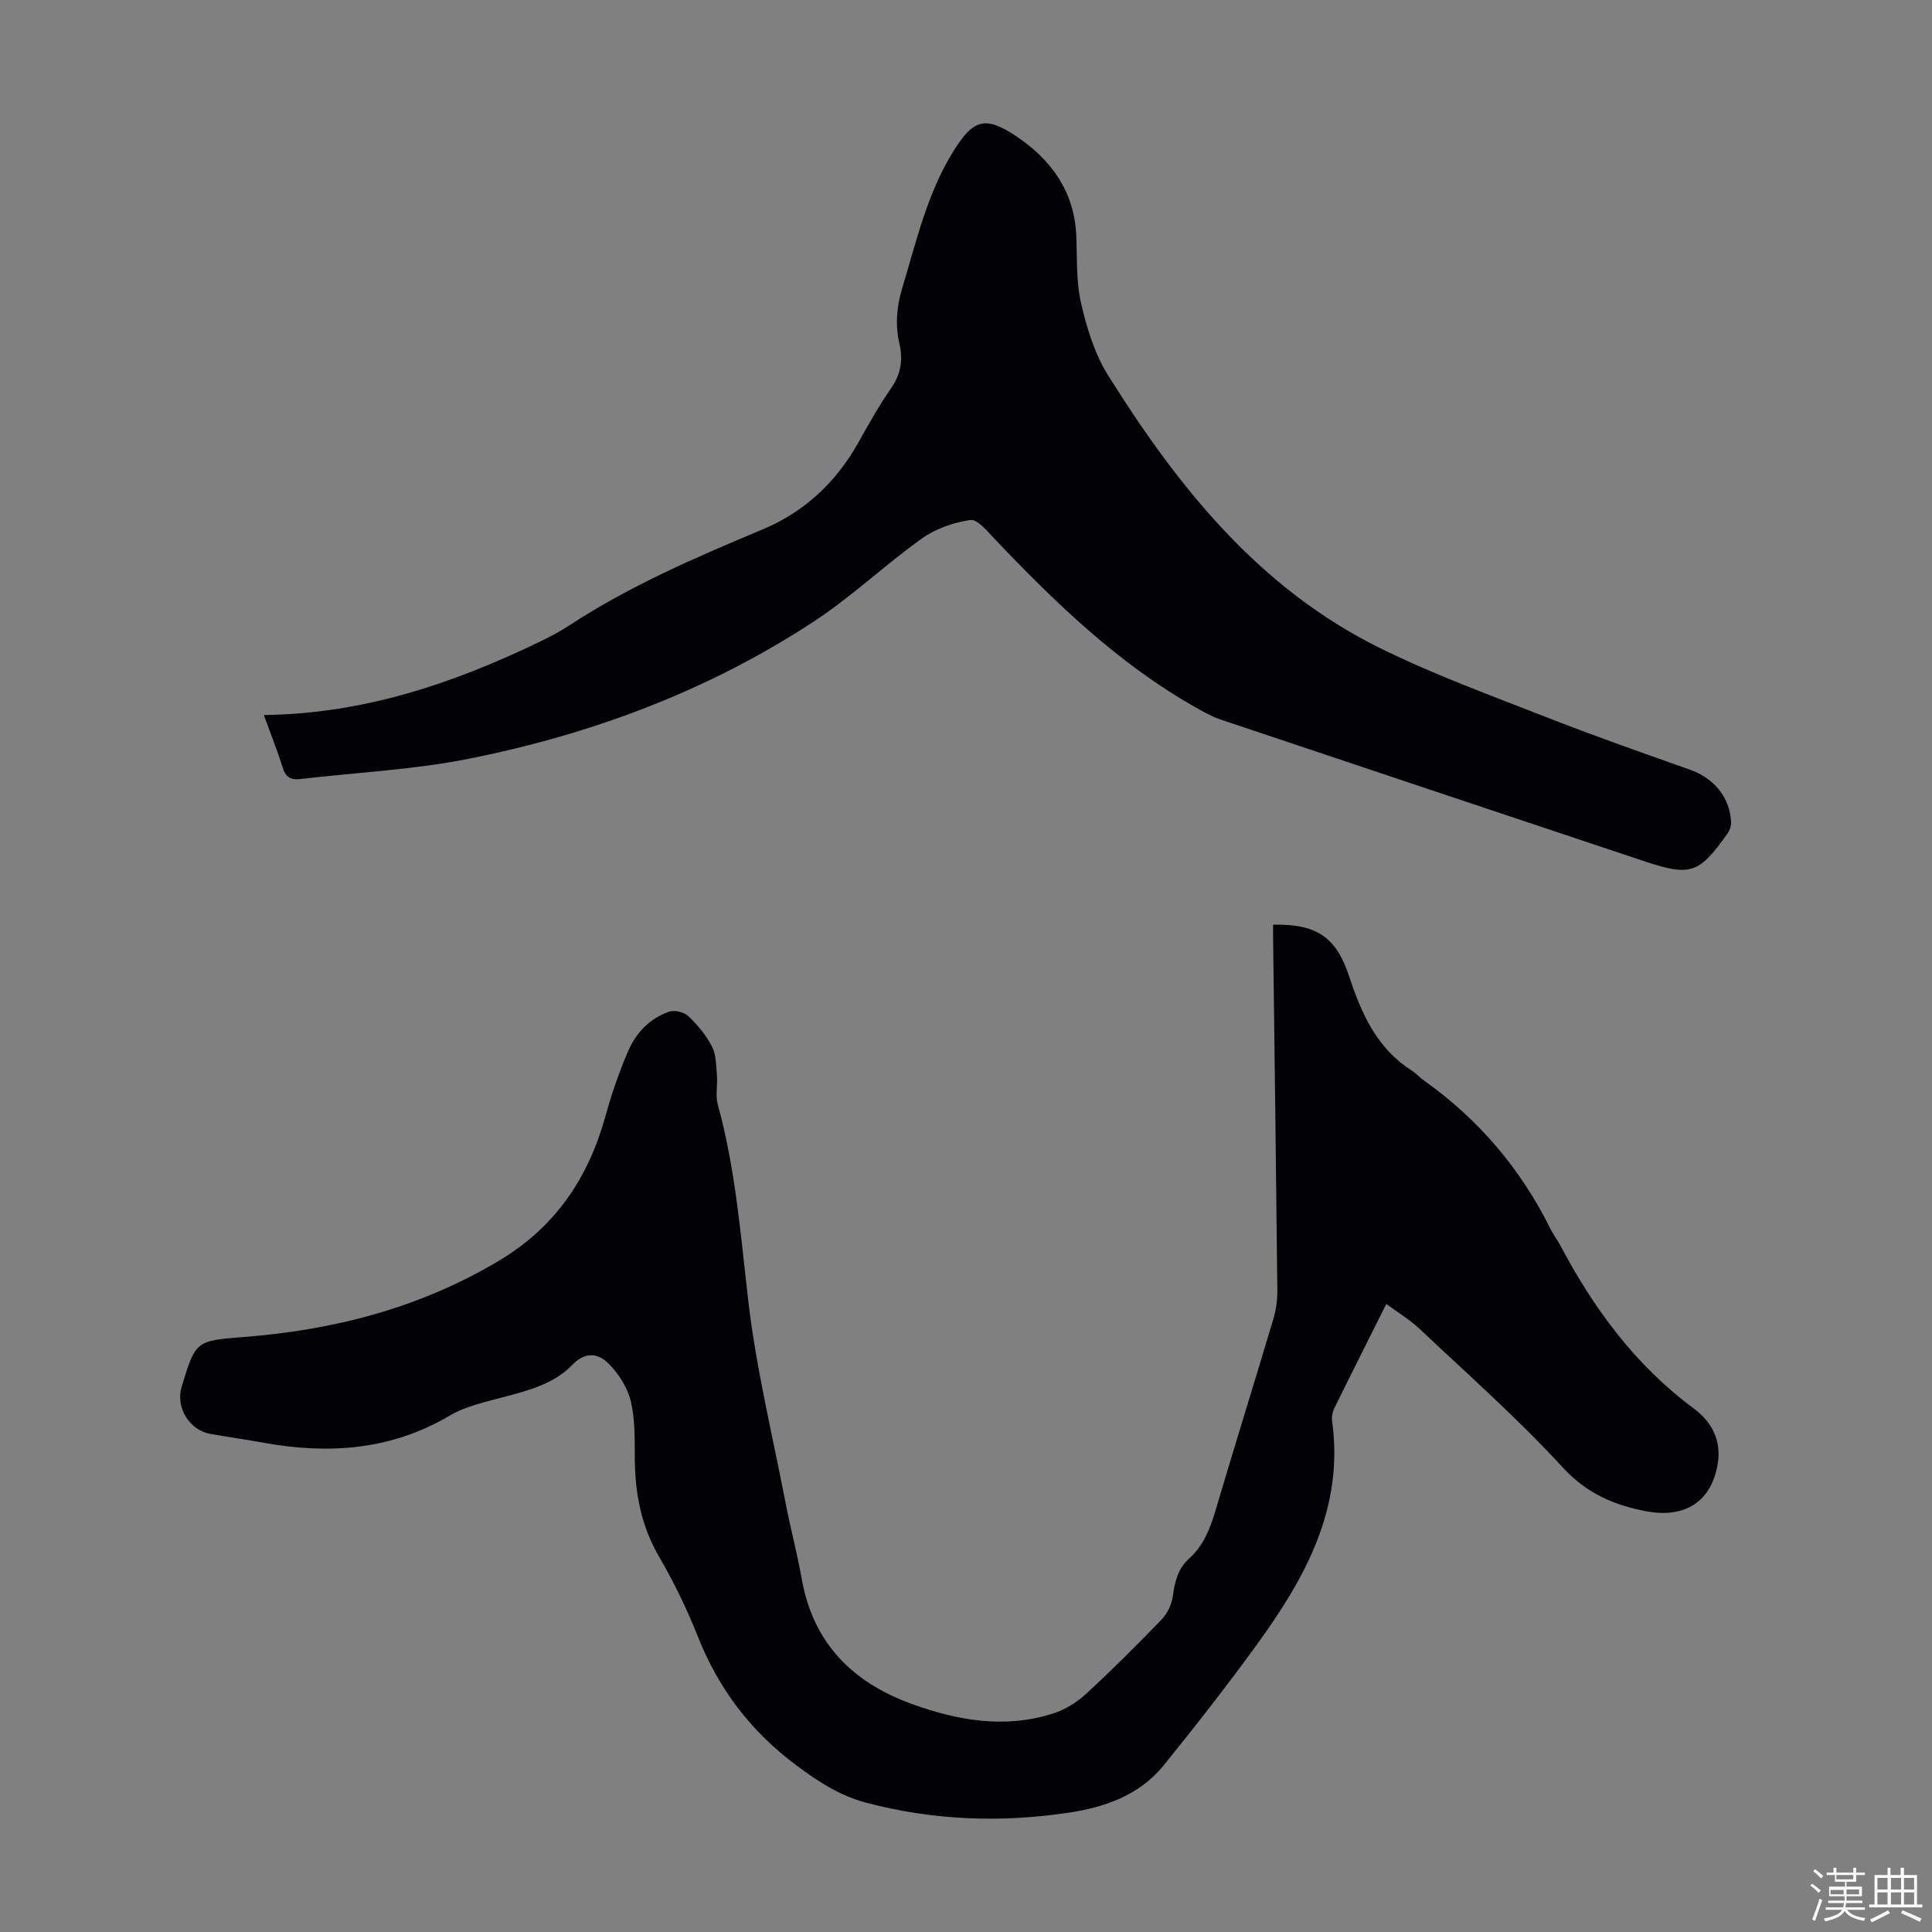 <svg enable-background="new 0 0 400 400" viewBox="0 0 400 400" xmlns="http://www.w3.org/2000/svg"><rect x="0" y="0" width="400" height="400" fill="#808080" stroke="none"/><path d="m374.8 390.4.4-.4c.7.5 1.3 1 1.8 1.4l-.5.5c-.5-.6-1.1-1.1-1.7-1.5zm1 7.3-.6-.3c.5-1.4 1.1-2.8 1.5-4.3.2.1.4.2.6.3-.5 1.3-1 2.8-1.5 4.3zm-.4-10.3.4-.4c.4.3 1 .8 1.7 1.4l-.5.5c-.4-.5-1-1-1.6-1.5zm2.5.3h1.7v-1h.6v1h3.5v-1h.6v1h1.8v.5h-1.8v1.4h-2v1h3.2v2h-3.2v.9h3.3v.5h-3.4c0 .3-.1.6-.1.9h4v.5h-3.7c.7.9 1.9 1.5 3.8 1.7-.1.2-.2.4-.3.6-2.1-.4-3.5-1.1-4-2.1-.4 1-1.8 1.7-4 2.2-.1-.2-.2-.4-.3-.6 2.1-.4 3.4-1 3.8-1.8h-3.4v-.5h3.6c.1-.3.1-.6.2-.9h-3.3v-.5h3.4c0-.3 0-.6 0-.9h-3.2v-2h3.3v-1h-2.1v-1.4h-1.7v-.5zm1.1 3.5v1h2.7c0-.3 0-.4 0-.4 0-.1 0-.2 0-.2 0-.1 0-.2 0-.3h-2.7zm1.2-3v.9h3.5v-.9zm4.7 3h-2.6v.6.4h2.6z" fill="#fbfcfa"/><path d="m393.6 386.7h.6v1.5h2.7v6.1h1.1v.6h-11v-.6h1.1v-6.1h2.7v-1.5h.6v1.5h2.1v-1.5zm-2.7 8.8.4.6c-1.2.6-2.5 1.3-3.8 1.9-.1-.2-.2-.4-.3-.6 1.2-.6 2.5-1.2 3.7-1.9zm-2.2-6.7v2.4h2.1v-2.4zm0 3v2.5h2.1v-2.5zm2.8-3v2.4h2.1v-2.4zm0 3v2.5h2.1v-2.5zm6 6.1c-1.4-.7-2.7-1.3-3.9-1.8l.3-.6c1.5.6 2.7 1.2 3.9 1.7zm-1.2-9.1h-2.1v2.4h2.1zm-2.1 3v2.5h2.1v-2.5z" fill="#fbfcfa"/><g fill="#010106"><path d="m263.58 191.45c9.16-.19 13.09 2.64 15.78 10.79 2.52 7.62 5.72 14.83 12.89 19.38.94.59 1.69 1.48 2.6 2.12 11.35 8.05 20.05 18.33 26.21 30.79.54 1.1 1.32 2.08 1.9 3.16 6.96 13.18 15.6 24.96 27.74 33.94 3.7 2.74 5.73 6.58 4.94 11.42-1.26 7.67-6.62 11.4-14.82 9.84-6.6-1.26-12.32-3.67-17.28-9.08-9.28-10.12-19.64-19.25-29.64-28.69-2-1.89-4.43-3.34-6.88-5.15-3.74 7.48-7.31 14.56-10.8 21.67-.37.76-.54 1.76-.42 2.59 2.5 18.06-5.63 32.58-15.64 46.35-6.18 8.5-12.66 16.8-19.28 24.97-5 6.16-12.23 8.65-19.72 9.76-14.07 2.1-28.1 1.57-41.93-2.11-5.38-1.43-9.84-4.34-14.32-7.68-9.43-7.02-16.11-15.8-20.42-26.68-2.26-5.7-4.97-11.27-8.05-16.57-3.68-6.33-4.95-13.03-5.01-20.18-.03-4.02.09-8.16-.84-12.01-.68-2.82-2.52-5.69-4.6-7.77-2.09-2.09-4.76-2.59-7.5.27-3.74 3.9-8.95 5.26-14.07 6.63-3.85 1.03-7.93 1.89-11.29 3.87-12.18 7.19-25.1 8.06-38.59 5.62-3.63-.66-7.28-1.18-10.92-1.81-4.44-.77-7.32-5.52-6-9.83 2.88-9.4 2.87-9.48 12.77-10.24 18.75-1.45 36.46-6 52.83-15.75 11.86-7.06 18.64-17.28 22.2-30.21 1.24-4.5 2.78-8.96 4.63-13.24 1.63-3.79 4.49-6.78 8.47-8.16 1.12-.39 3.09.07 3.96.89 1.92 1.83 3.72 3.96 4.92 6.31.89 1.73.86 3.97 1.03 6.01.17 1.99-.34 4.12.17 5.98 3.65 13.22 4.72 26.78 6.28 40.34 1.63 14.16 5.05 28.12 7.76 42.15 1.02 5.27 2.41 10.46 3.35 15.74 2.35 13.24 10.4 21.38 22.67 25.86 9.65 3.52 19.48 5.23 29.53 1.97 2.44-.79 4.83-2.32 6.73-4.07 5.35-4.93 10.51-10.07 15.55-15.31 1.21-1.25 2.13-3.17 2.36-4.89.4-2.99 1.04-5.66 3.36-7.75 2.92-2.64 4.32-6.08 5.42-9.8 3.93-13.29 8.06-26.51 12.02-39.79.56-1.89.85-3.94.83-5.92-.24-23.83-.56-47.66-.86-71.5-.04-1.42-.02-2.83-.02-4.23z"/><path d="m54.62 148.04c20.69-.25 39.2-6.54 57.08-15.15 2.11-1.02 4.21-2.12 6.16-3.4 12.58-8.25 26.31-14.13 40.12-19.92 8.61-3.61 15.15-9.76 19.74-17.96 2.13-3.8 4.27-7.62 6.75-11.2 2.02-2.9 2.53-5.82 1.76-9.16-.9-3.89-.61-7.68.55-11.54 2.94-9.72 5.17-19.69 10.65-28.46 4.04-6.47 6.47-7.36 12.87-3.11 7.26 4.82 12.13 11.43 12.53 20.62.2 4.69-.05 9.52 1 14.04 1.18 5.13 2.81 10.47 5.57 14.88 14.44 23.08 31.23 44.12 56.3 56.49 11.09 5.48 22.8 9.75 34.34 14.27 9.86 3.87 19.87 7.38 29.86 10.92 4.97 1.76 8.28 5.72 8.5 10.9.03.8-.32 1.74-.8 2.4-5.92 8.31-7.6 8.84-17.43 5.56-29.14-9.73-58.28-19.45-87.41-29.23-1.88-.63-3.65-1.65-5.39-2.63-15.96-9.05-28.94-21.65-41.46-34.8-1.49-1.57-3.55-4.12-5-3.9-3.49.51-7.2 1.8-10.06 3.84-7.63 5.45-14.49 12.01-22.31 17.14-21.84 14.35-46 23.38-71.52 28.46-11.46 2.28-23.26 2.83-34.9 4.2-1.99.23-3.02-.47-3.62-2.45-1.07-3.47-2.45-6.88-3.88-10.81z"/></g></svg>